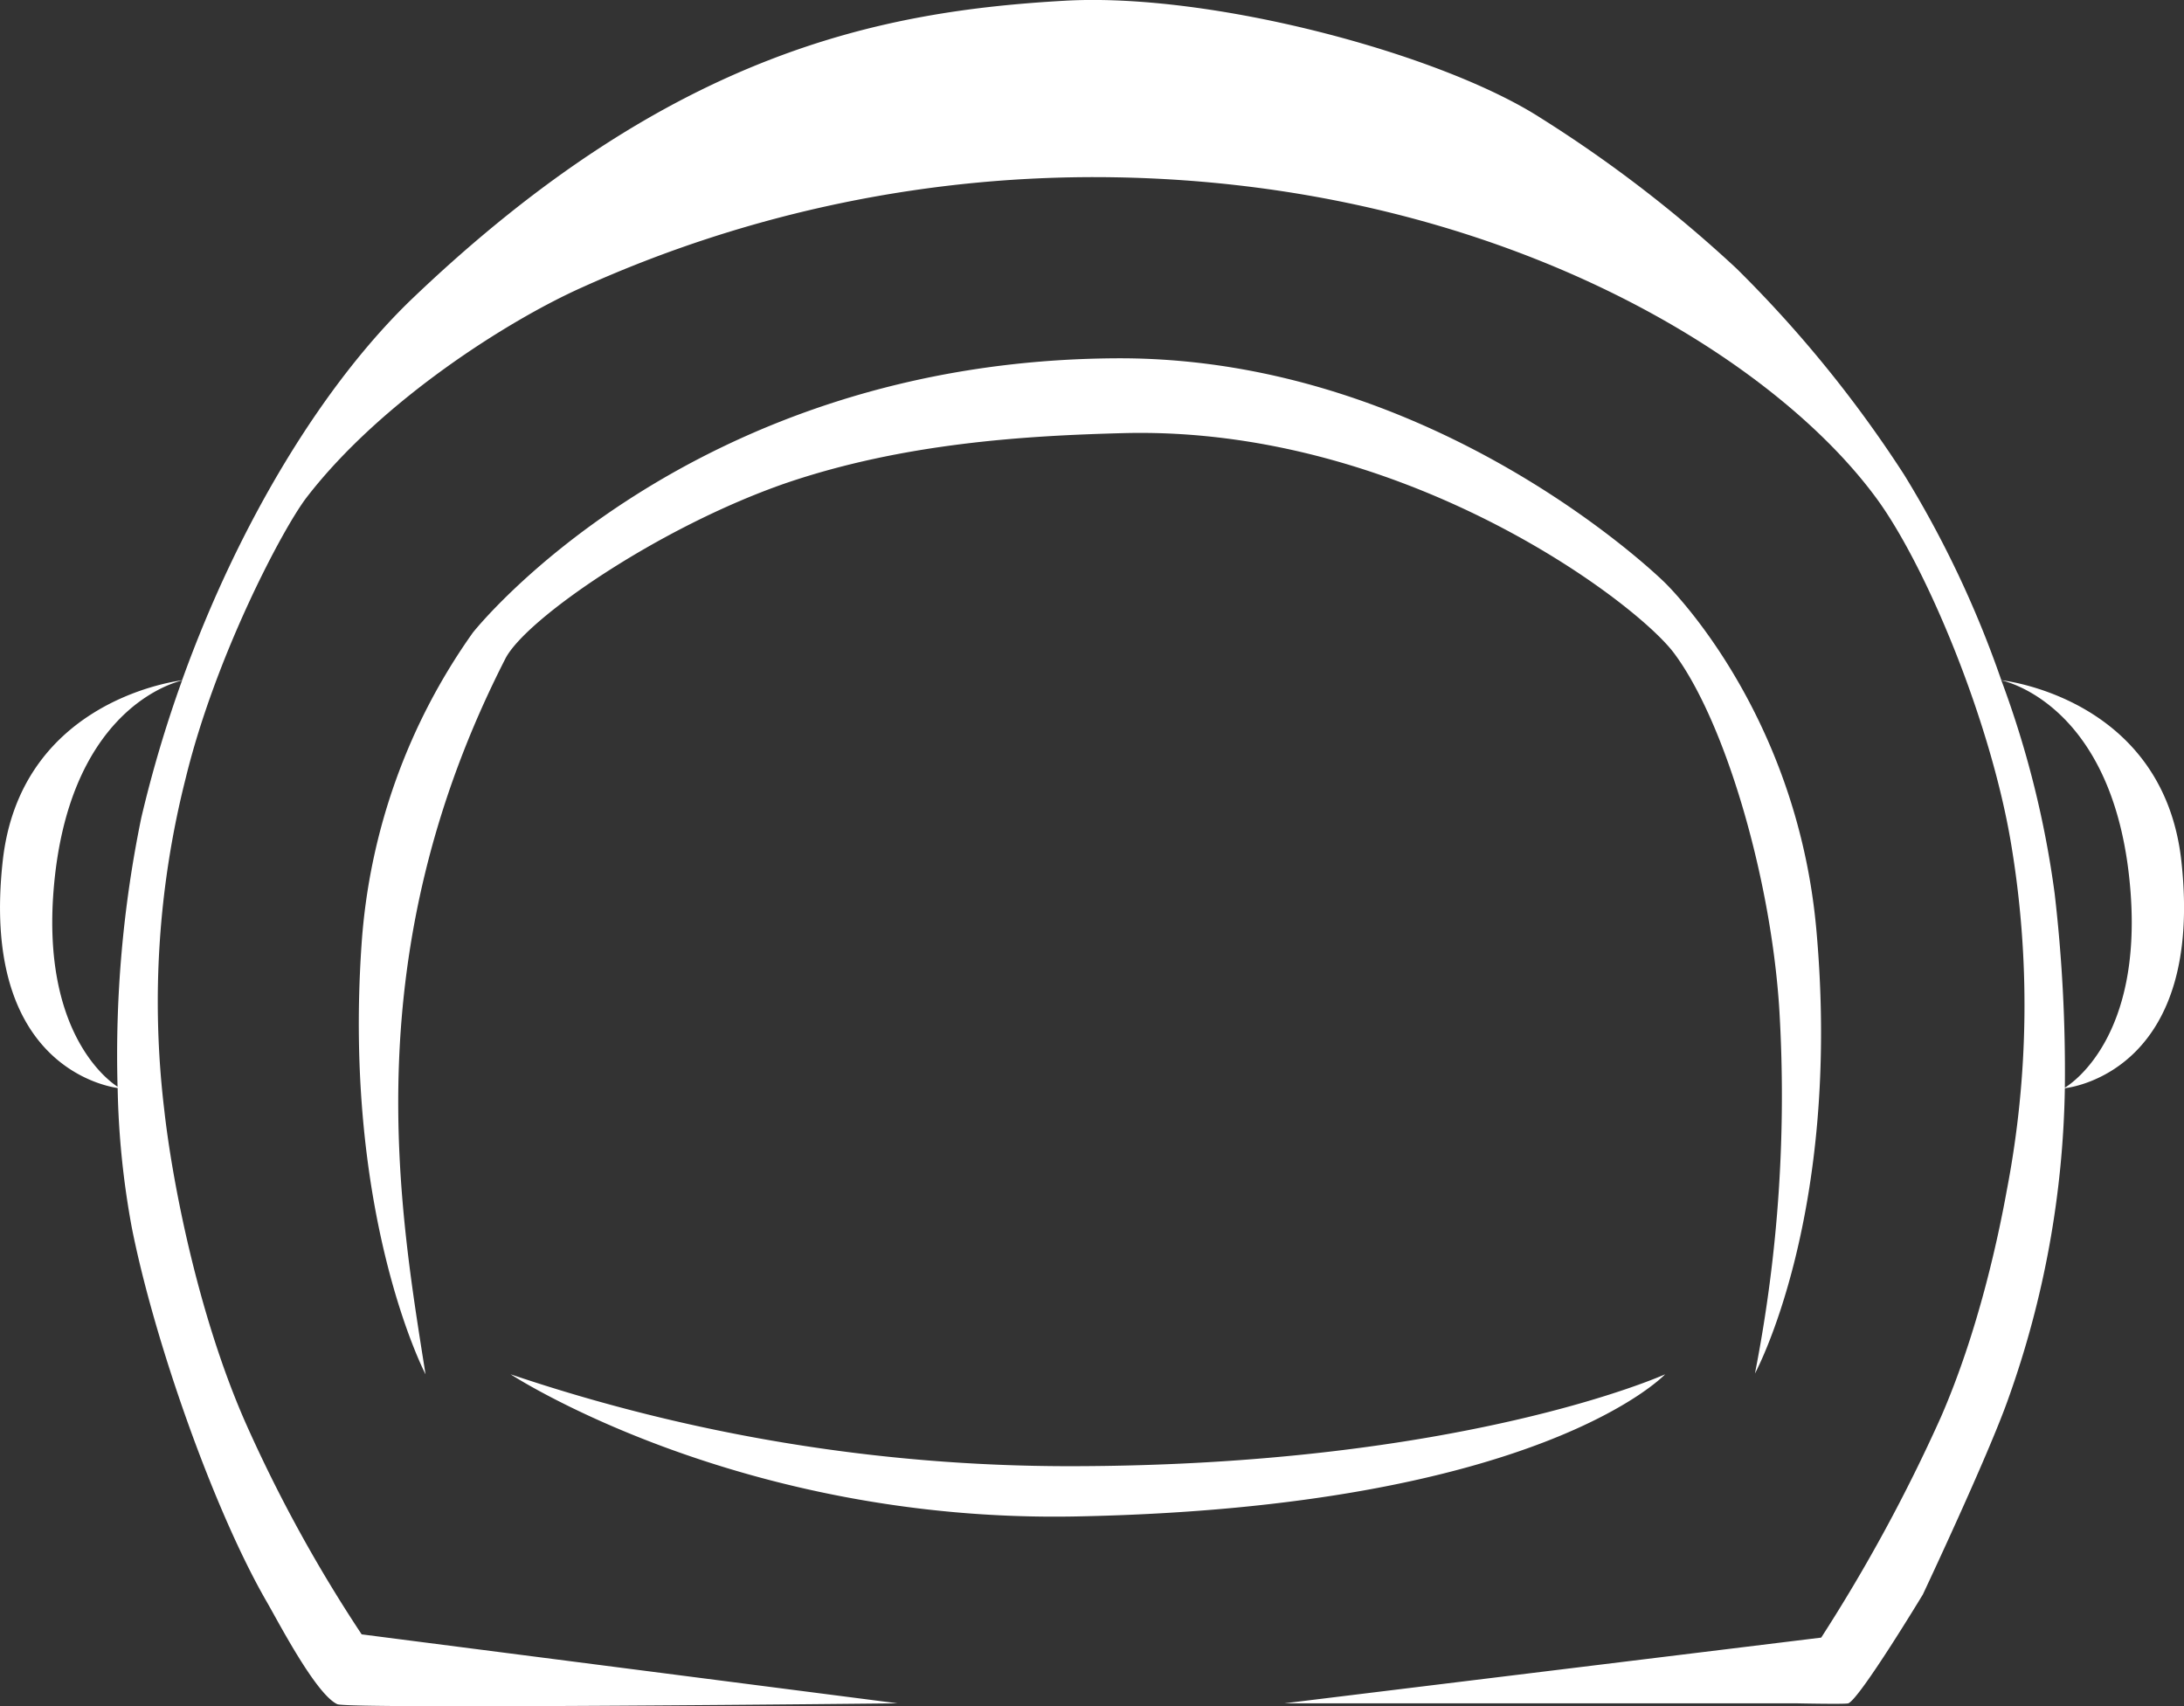 <svg xmlns="http://www.w3.org/2000/svg" viewBox="0 0 248.56 194.21" shape-rendering="geometricPrecision" image-rendering="optimizeQuality"><rect x="0" y="0" width="248.56" height="194.21" fill="#333333" stroke="none"/><defs><style>.cls-1{fill:#ffffff;}</style></defs><g id="Capa_2" data-name="Capa 2"><g id="Capa_2-2" data-name="Capa 2"><path class="cls-1" d="M189.51,156.42s-23.08,10.46-67.85,10.46a198.71,198.71,0,0,1-63.55-10.46s25.83,16.92,64.35,16.18C175.26,171.58,189.51,156.42,189.51,156.42Z"/><path class="cls-1" d="M89.41,55c13.47-4.6,27.43-5.41,38.37-5.7,31.73-.86,58.22,19.06,62.71,25,5.74,7.65,11,25.24,12,40.39a164.41,164.41,0,0,1-2.76,41.64s9.87-18.11,7-50.38c-2.22-25.27-17.28-39.66-17.28-39.66s-25.79-25.51-62-25.51C78.35,40.87,53.82,72,53.82,72a69.32,69.32,0,0,0-12.67,35.48c-2.13,31,7.28,48.94,7.28,48.94-3-19-8.11-47.81,9.09-81.46C59.83,70.45,75,60,89.41,55Z"/><path class="cls-1" d="M248.26,98c-2-18-19.18-20.42-20.49-20.58a118.63,118.63,0,0,0-11.05-23.37,139,139,0,0,0-19.07-23.47,149.12,149.12,0,0,0-22.33-17.17C163.9,6.08,137.86-.85,121.24.08c-20.72,1.17-44.72,5.7-74.11,33.71C37,43.41,27.25,59.27,20.72,77.43,19,77.66,2.26,80.31.31,98c-2.49,22.57,10.91,25.51,13.08,25.84A96.42,96.42,0,0,0,15,139.72c2.52,12.75,9.29,32.11,15.39,42.65,1.33,2.3,5.57,10.48,8,11.6,1.25.58,63.77-.1,63.77-.1l-61-7.85a164.16,164.16,0,0,1-13.31-24.3c-5.36-12.27-8.26-27.31-9.16-35.43a103.45,103.45,0,0,1,2.45-37.74c3.39-13.89,11-28.31,13.73-31.9C43.4,45.56,58,36.39,66.25,32.71a141.48,141.48,0,0,1,60.59-12.53c42.78.7,74.56,19.88,86.78,36.62,5.63,7.72,12.9,25.2,15.24,39.11a111.31,111.31,0,0,1-.46,39.53c-1,5.52-3.26,16.1-7.5,25.84a188.91,188.91,0,0,1-13.63,25.11l-61.09,7.48h58.28s5.62.12,5.9,0c1.33-.56,8.48-12.39,8.48-12.39s7.4-15.7,9.72-22.27A110.1,110.1,0,0,0,235,123.86C236.46,123.68,250.82,121.3,248.26,98ZM16.08,93.08a133.72,133.72,0,0,0-2.7,30.61c-1.54-1-8.47-6.58-7.3-22.13,1.54-20.3,13.14-23.75,14.64-24.11A141.64,141.64,0,0,0,16.08,93.08ZM235,123.8a175.17,175.17,0,0,0-1.16-22.09,111.65,111.65,0,0,0-6.07-24.28c1.13.26,13.15,3.45,14.71,24.13C243.71,117.83,236.06,123.15,235,123.8Z"/></g></g></svg>

